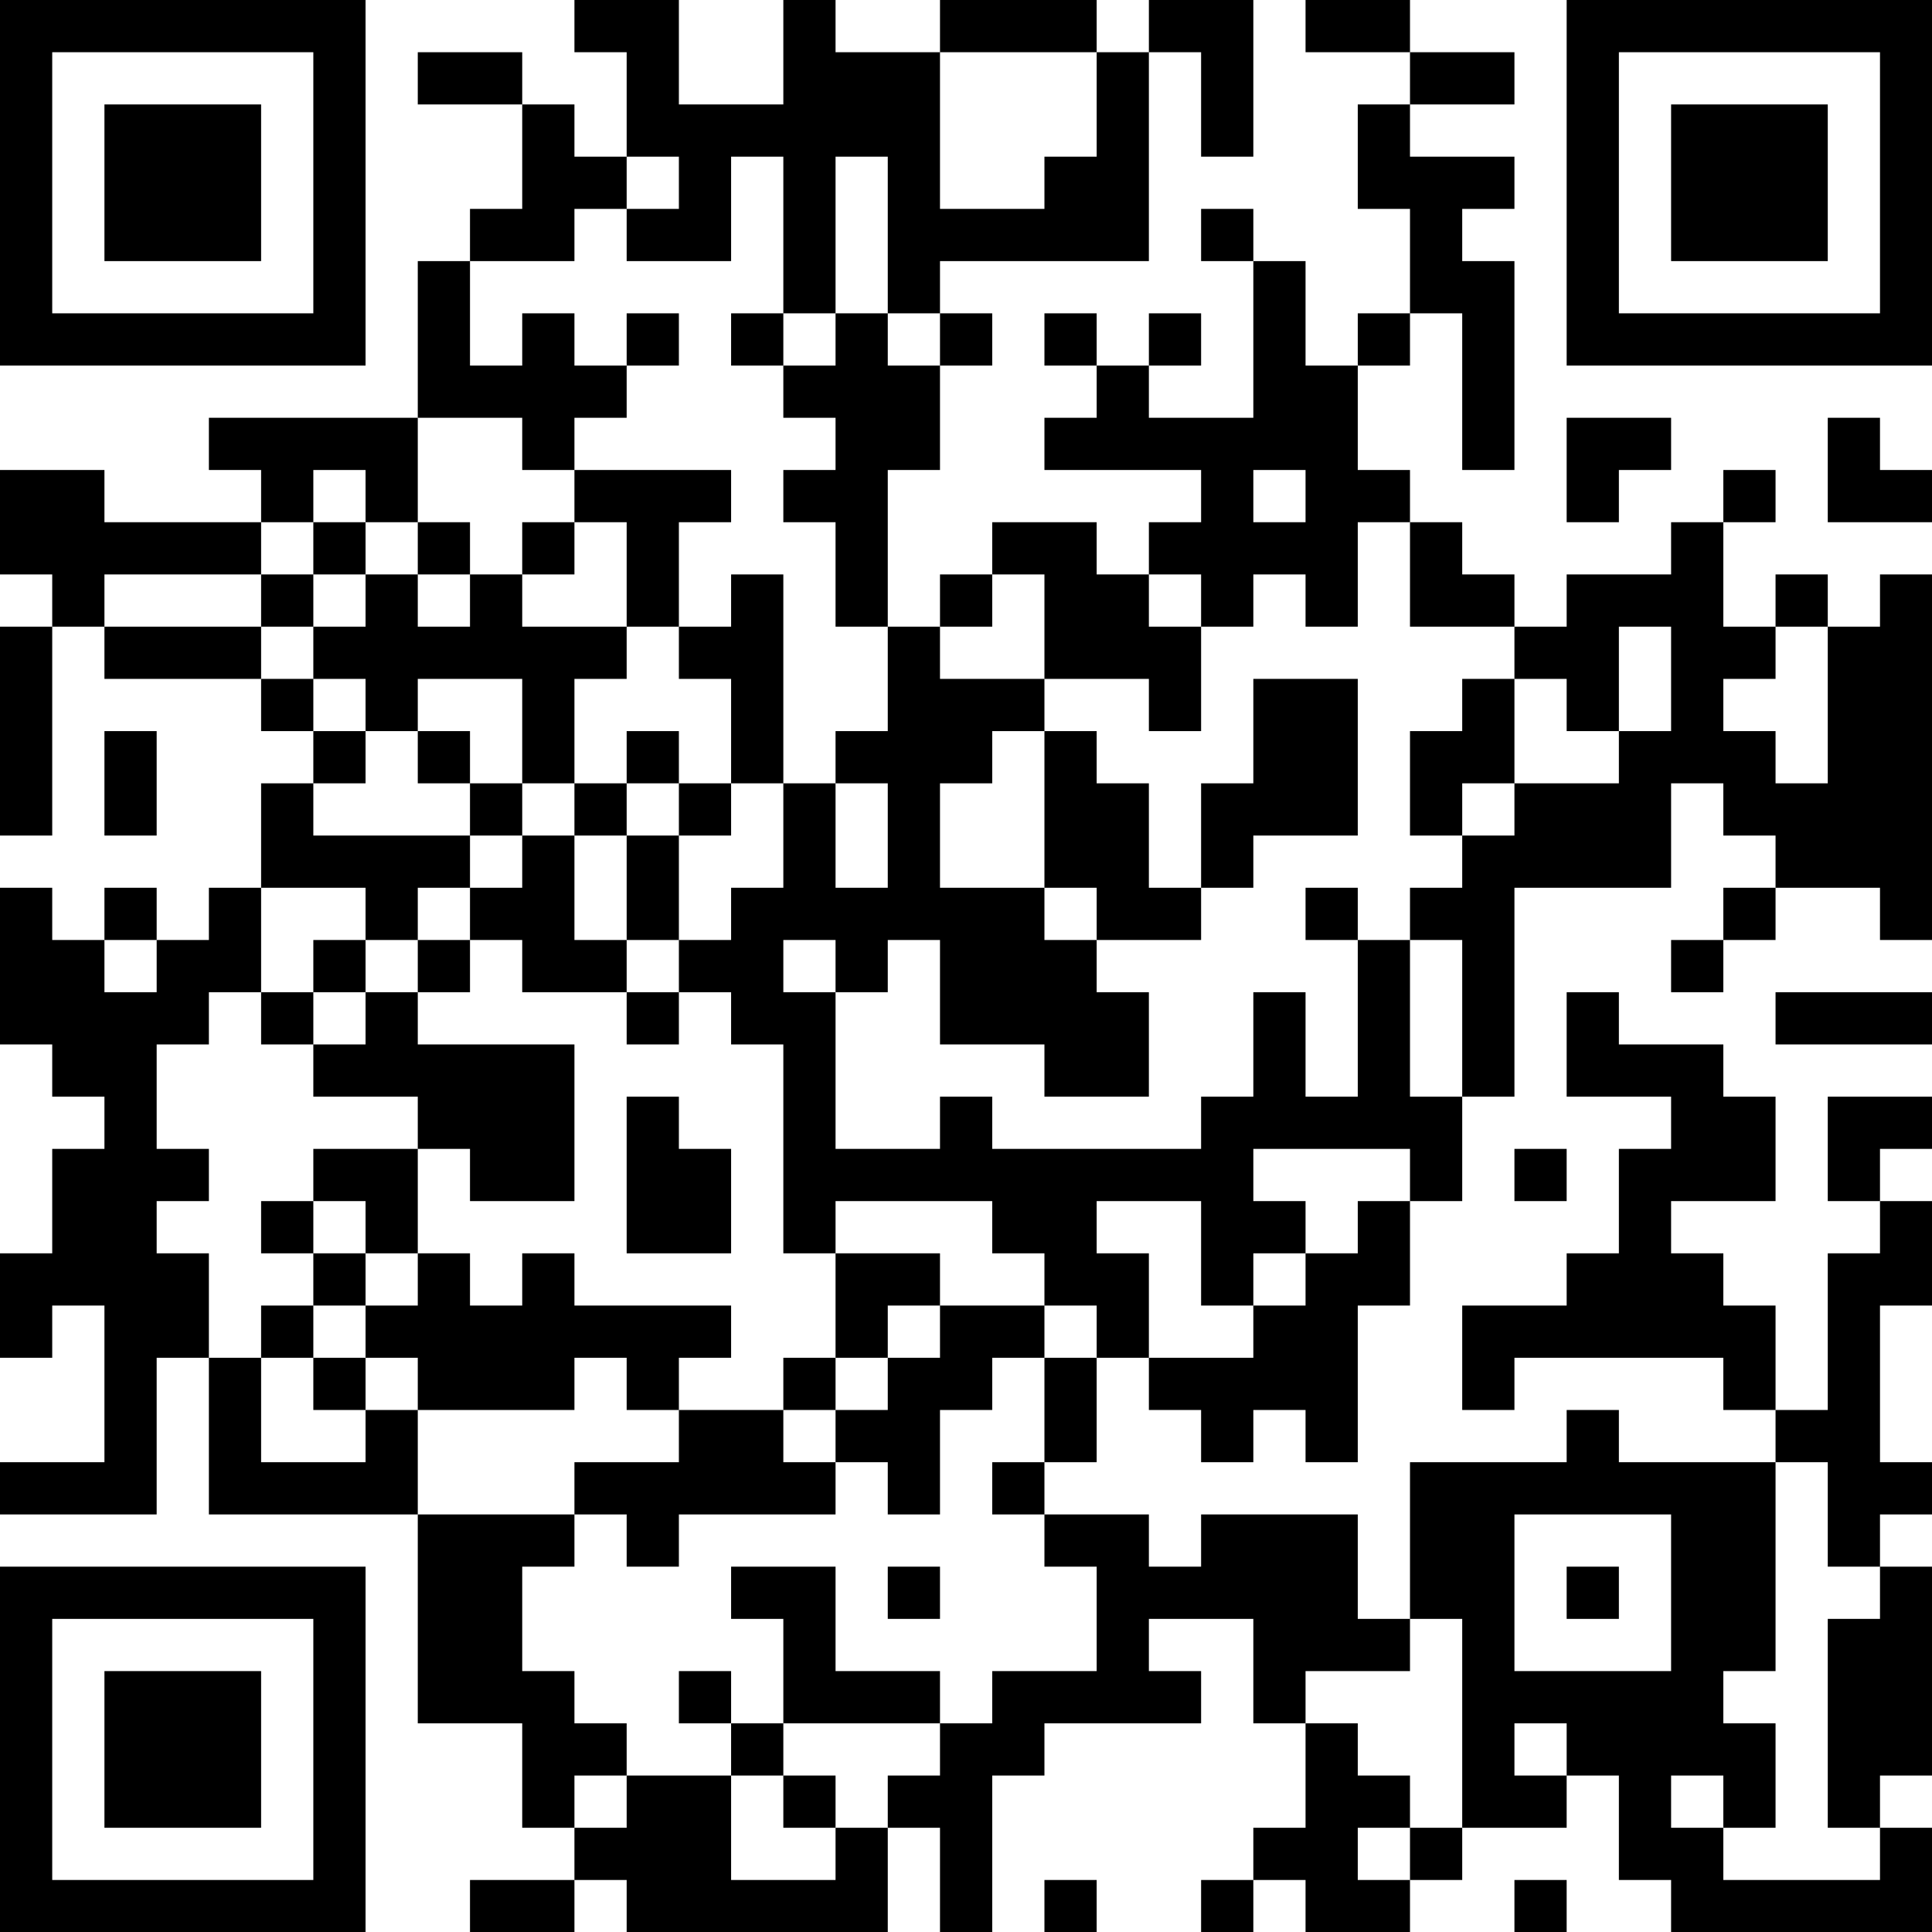 <?xml version="1.0" encoding="UTF-8"?>
<svg xmlns="http://www.w3.org/2000/svg" version="1.1" width="100" height="100" viewBox="0 0 100 100"><rect x="0" y="0" width="100" height="100" fill="#ffffff"/><g transform="scale(2.703)"><g transform="translate(0,0)"><path fill-rule="evenodd" d="M11 0L11 1L12 1L12 3L11 3L11 2L10 2L10 1L8 1L8 2L10 2L10 4L9 4L9 5L8 5L8 8L4 8L4 9L5 9L5 10L2 10L2 9L0 9L0 11L1 11L1 12L0 12L0 16L1 16L1 12L2 12L2 13L5 13L5 14L6 14L6 15L5 15L5 17L4 17L4 18L3 18L3 17L2 17L2 18L1 18L1 17L0 17L0 20L1 20L1 21L2 21L2 22L1 22L1 24L0 24L0 26L1 26L1 25L2 25L2 28L0 28L0 29L3 29L3 26L4 26L4 29L8 29L8 33L10 33L10 35L11 35L11 36L9 36L9 37L11 37L11 36L12 36L12 37L17 37L17 35L18 35L18 37L19 37L19 34L20 34L20 33L23 33L23 32L22 32L22 31L24 31L24 33L25 33L25 35L24 35L24 36L23 36L23 37L24 37L24 36L25 36L25 37L27 37L27 36L28 36L28 35L30 35L30 34L31 34L31 36L32 36L32 37L37 37L37 35L36 35L36 34L37 34L37 30L36 30L36 29L37 29L37 28L36 28L36 25L37 25L37 23L36 23L36 22L37 22L37 21L35 21L35 23L36 23L36 24L35 24L35 27L34 27L34 25L33 25L33 24L32 24L32 23L34 23L34 21L33 21L33 20L31 20L31 19L30 19L30 21L32 21L32 22L31 22L31 24L30 24L30 25L28 25L28 27L29 27L29 26L33 26L33 27L34 27L34 28L31 28L31 27L30 27L30 28L27 28L27 31L26 31L26 29L23 29L23 30L22 30L22 29L20 29L20 28L21 28L21 26L22 26L22 27L23 27L23 28L24 28L24 27L25 27L25 28L26 28L26 25L27 25L27 23L28 23L28 21L29 21L29 17L32 17L32 15L33 15L33 16L34 16L34 17L33 17L33 18L32 18L32 19L33 19L33 18L34 18L34 17L36 17L36 18L37 18L37 11L36 11L36 12L35 12L35 11L34 11L34 12L33 12L33 10L34 10L34 9L33 9L33 10L32 10L32 11L30 11L30 12L29 12L29 11L28 11L28 10L27 10L27 9L26 9L26 7L27 7L27 6L28 6L28 9L29 9L29 5L28 5L28 4L29 4L29 3L27 3L27 2L29 2L29 1L27 1L27 0L25 0L25 1L27 1L27 2L26 2L26 4L27 4L27 6L26 6L26 7L25 7L25 5L24 5L24 4L23 4L23 5L24 5L24 8L22 8L22 7L23 7L23 6L22 6L22 7L21 7L21 6L20 6L20 7L21 7L21 8L20 8L20 9L23 9L23 10L22 10L22 11L21 11L21 10L19 10L19 11L18 11L18 12L17 12L17 9L18 9L18 7L19 7L19 6L18 6L18 5L22 5L22 1L23 1L23 3L24 3L24 0L22 0L22 1L21 1L21 0L18 0L18 1L16 1L16 0L15 0L15 2L13 2L13 0ZM18 1L18 4L20 4L20 3L21 3L21 1ZM12 3L12 4L11 4L11 5L9 5L9 7L10 7L10 6L11 6L11 7L12 7L12 8L11 8L11 9L10 9L10 8L8 8L8 10L7 10L7 9L6 9L6 10L5 10L5 11L2 11L2 12L5 12L5 13L6 13L6 14L7 14L7 15L6 15L6 16L9 16L9 17L8 17L8 18L7 18L7 17L5 17L5 19L4 19L4 20L3 20L3 22L4 22L4 23L3 23L3 24L4 24L4 26L5 26L5 28L7 28L7 27L8 27L8 29L11 29L11 30L10 30L10 32L11 32L11 33L12 33L12 34L11 34L11 35L12 35L12 34L14 34L14 36L16 36L16 35L17 35L17 34L18 34L18 33L19 33L19 32L21 32L21 30L20 30L20 29L19 29L19 28L20 28L20 26L21 26L21 25L20 25L20 24L19 24L19 23L16 23L16 24L15 24L15 20L14 20L14 19L13 19L13 18L14 18L14 17L15 17L15 15L16 15L16 17L17 17L17 15L16 15L16 14L17 14L17 12L16 12L16 10L15 10L15 9L16 9L16 8L15 8L15 7L16 7L16 6L17 6L17 7L18 7L18 6L17 6L17 3L16 3L16 6L15 6L15 3L14 3L14 5L12 5L12 4L13 4L13 3ZM12 6L12 7L13 7L13 6ZM14 6L14 7L15 7L15 6ZM30 8L30 10L31 10L31 9L32 9L32 8ZM35 8L35 10L37 10L37 9L36 9L36 8ZM11 9L11 10L10 10L10 11L9 11L9 10L8 10L8 11L7 11L7 10L6 10L6 11L5 11L5 12L6 12L6 13L7 13L7 14L8 14L8 15L9 15L9 16L10 16L10 17L9 17L9 18L8 18L8 19L7 19L7 18L6 18L6 19L5 19L5 20L6 20L6 21L8 21L8 22L6 22L6 23L5 23L5 24L6 24L6 25L5 25L5 26L6 26L6 27L7 27L7 26L8 26L8 27L11 27L11 26L12 26L12 27L13 27L13 28L11 28L11 29L12 29L12 30L13 30L13 29L16 29L16 28L17 28L17 29L18 29L18 27L19 27L19 26L20 26L20 25L18 25L18 24L16 24L16 26L15 26L15 27L13 27L13 26L14 26L14 25L11 25L11 24L10 24L10 25L9 25L9 24L8 24L8 22L9 22L9 23L11 23L11 20L8 20L8 19L9 19L9 18L10 18L10 19L12 19L12 20L13 20L13 19L12 19L12 18L13 18L13 16L14 16L14 15L15 15L15 11L14 11L14 12L13 12L13 10L14 10L14 9ZM24 9L24 10L25 10L25 9ZM11 10L11 11L10 11L10 12L12 12L12 13L11 13L11 15L10 15L10 13L8 13L8 14L9 14L9 15L10 15L10 16L11 16L11 18L12 18L12 16L13 16L13 15L14 15L14 13L13 13L13 12L12 12L12 10ZM26 10L26 12L25 12L25 11L24 11L24 12L23 12L23 11L22 11L22 12L23 12L23 14L22 14L22 13L20 13L20 11L19 11L19 12L18 12L18 13L20 13L20 14L19 14L19 15L18 15L18 17L20 17L20 18L21 18L21 19L22 19L22 21L20 21L20 20L18 20L18 18L17 18L17 19L16 19L16 18L15 18L15 19L16 19L16 22L18 22L18 21L19 21L19 22L23 22L23 21L24 21L24 19L25 19L25 21L26 21L26 18L27 18L27 21L28 21L28 18L27 18L27 17L28 17L28 16L29 16L29 15L31 15L31 14L32 14L32 12L31 12L31 14L30 14L30 13L29 13L29 12L27 12L27 10ZM6 11L6 12L7 12L7 11ZM8 11L8 12L9 12L9 11ZM34 12L34 13L33 13L33 14L34 14L34 15L35 15L35 12ZM24 13L24 15L23 15L23 17L22 17L22 15L21 15L21 14L20 14L20 17L21 17L21 18L23 18L23 17L24 17L24 16L26 16L26 13ZM28 13L28 14L27 14L27 16L28 16L28 15L29 15L29 13ZM2 14L2 16L3 16L3 14ZM12 14L12 15L11 15L11 16L12 16L12 15L13 15L13 14ZM25 17L25 18L26 18L26 17ZM2 18L2 19L3 19L3 18ZM6 19L6 20L7 20L7 19ZM34 19L34 20L37 20L37 19ZM12 21L12 24L14 24L14 22L13 22L13 21ZM24 22L24 23L25 23L25 24L24 24L24 25L23 25L23 23L21 23L21 24L22 24L22 26L24 26L24 25L25 25L25 24L26 24L26 23L27 23L27 22ZM29 22L29 23L30 23L30 22ZM6 23L6 24L7 24L7 25L6 25L6 26L7 26L7 25L8 25L8 24L7 24L7 23ZM17 25L17 26L16 26L16 27L15 27L15 28L16 28L16 27L17 27L17 26L18 26L18 25ZM34 28L34 32L33 32L33 33L34 33L34 35L33 35L33 34L32 34L32 35L33 35L33 36L36 36L36 35L35 35L35 31L36 31L36 30L35 30L35 28ZM29 29L29 32L32 32L32 29ZM14 30L14 31L15 31L15 33L14 33L14 32L13 32L13 33L14 33L14 34L15 34L15 35L16 35L16 34L15 34L15 33L18 33L18 32L16 32L16 30ZM17 30L17 31L18 31L18 30ZM30 30L30 31L31 31L31 30ZM27 31L27 32L25 32L25 33L26 33L26 34L27 34L27 35L26 35L26 36L27 36L27 35L28 35L28 31ZM29 33L29 34L30 34L30 33ZM20 36L20 37L21 37L21 36ZM29 36L29 37L30 37L30 36ZM0 0L0 7L7 7L7 0ZM1 1L1 6L6 6L6 1ZM2 2L2 5L5 5L5 2ZM30 0L30 7L37 7L37 0ZM31 1L31 6L36 6L36 1ZM32 2L32 5L35 5L35 2ZM0 30L0 37L7 37L7 30ZM1 31L1 36L6 36L6 31ZM2 32L2 35L5 35L5 32Z" fill="#000000"/></g></g></svg>
